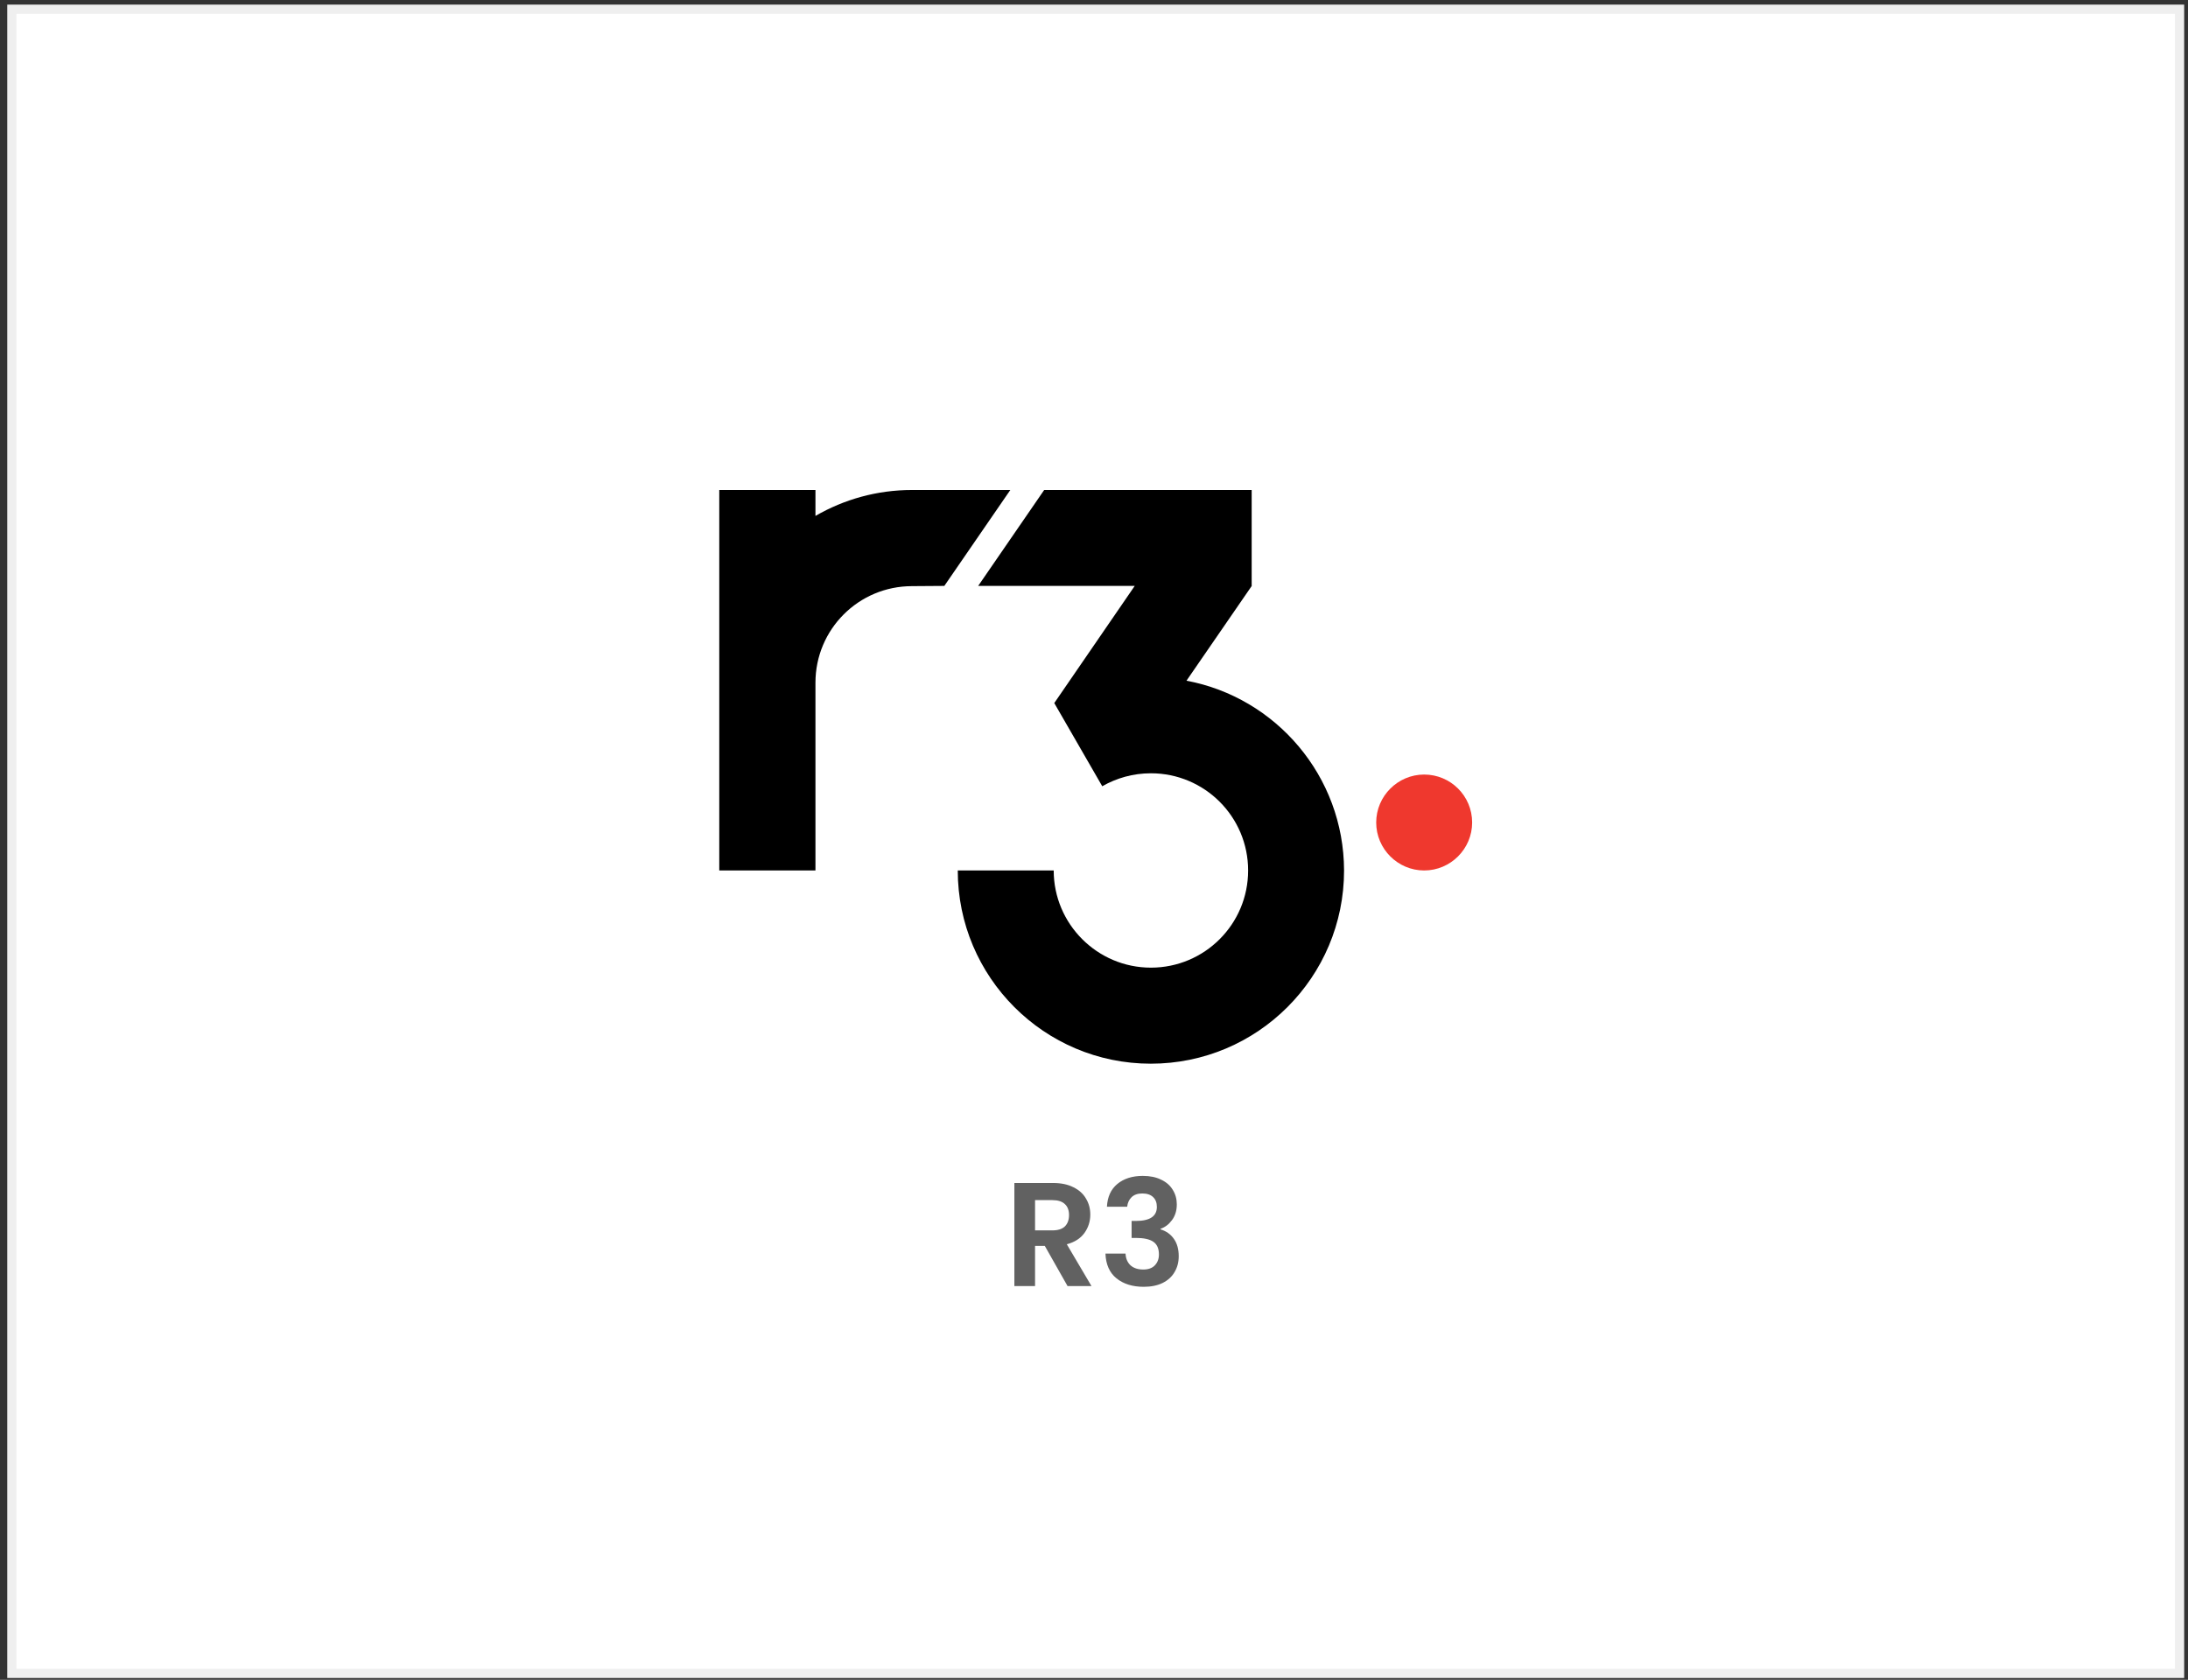<svg width="237" height="182" viewBox="0 0 237 182" fill="none" xmlns="http://www.w3.org/2000/svg">
<rect x="0" y="0" width="237" height="182" fill="#333333" stroke="none"/>
<rect x="1.285" y="1" width="234.8" height="180.3" fill="white" stroke="#EFEFEF"/>
<path d="M115.635 139.336L113.171 134.984H112.115V139.336H109.875V128.168H114.067C114.931 128.168 115.667 128.322 116.275 128.632C116.883 128.93 117.337 129.341 117.635 129.864C117.945 130.376 118.099 130.952 118.099 131.592C118.099 132.328 117.886 132.994 117.459 133.592C117.033 134.178 116.398 134.584 115.555 134.808L118.227 139.336H115.635ZM112.115 133.304H113.987C114.595 133.304 115.049 133.16 115.347 132.872C115.646 132.573 115.795 132.162 115.795 131.64C115.795 131.128 115.646 130.733 115.347 130.456C115.049 130.168 114.595 130.024 113.987 130.024H112.115V133.304ZM119.901 130.744C119.955 129.677 120.328 128.856 121.021 128.28C121.725 127.693 122.648 127.4 123.789 127.4C124.568 127.4 125.235 127.538 125.789 127.816C126.344 128.082 126.76 128.45 127.037 128.92C127.325 129.378 127.469 129.901 127.469 130.488C127.469 131.16 127.293 131.73 126.941 132.2C126.6 132.658 126.189 132.968 125.709 133.128V133.192C126.328 133.384 126.808 133.725 127.149 134.216C127.501 134.706 127.677 135.336 127.677 136.104C127.677 136.744 127.528 137.314 127.229 137.816C126.941 138.317 126.509 138.712 125.933 139C125.368 139.277 124.685 139.416 123.885 139.416C122.68 139.416 121.699 139.112 120.941 138.504C120.184 137.896 119.784 137 119.741 135.816H121.917C121.939 136.338 122.115 136.76 122.445 137.08C122.787 137.389 123.251 137.544 123.837 137.544C124.381 137.544 124.797 137.394 125.085 137.096C125.384 136.786 125.533 136.392 125.533 135.912C125.533 135.272 125.331 134.813 124.925 134.536C124.52 134.258 123.891 134.12 123.037 134.12H122.573V132.28H123.037C124.552 132.28 125.309 131.773 125.309 130.76C125.309 130.301 125.171 129.944 124.893 129.688C124.627 129.432 124.237 129.304 123.725 129.304C123.224 129.304 122.835 129.442 122.557 129.72C122.291 129.986 122.136 130.328 122.093 130.744H119.901Z" fill="#616161"/>
<path d="M159.46 89.113C159.46 91.972 157.123 94.309 154.264 94.309C151.404 94.309 149.067 91.972 149.067 89.113C149.067 86.253 151.404 83.916 154.264 83.916C157.123 83.916 159.46 86.228 159.46 89.113Z" fill="#EF382E"/>
<path d="M128.518 73.748L135.579 63.492V53.087H113.103L105.955 63.479H122.912L114.197 76.172L119.394 85.184C120.935 84.302 122.725 83.78 124.665 83.78C130.47 83.78 135.194 88.479 135.194 94.309C135.194 100.139 130.47 104.838 124.665 104.838C118.859 104.838 114.135 100.114 114.135 94.309H103.743C103.743 105.87 113.116 115.243 124.652 115.243C136.213 115.243 145.586 105.87 145.586 94.309C145.562 84.078 138.202 75.562 128.518 73.748ZM98.795 53.087C94.979 53.087 91.423 54.106 88.328 55.896V53.087H77.91V94.309H88.328V73.971C88.328 68.178 93.002 63.504 98.795 63.504L102.288 63.479L109.436 53.087H98.795Z" fill="black"/>
</svg>
